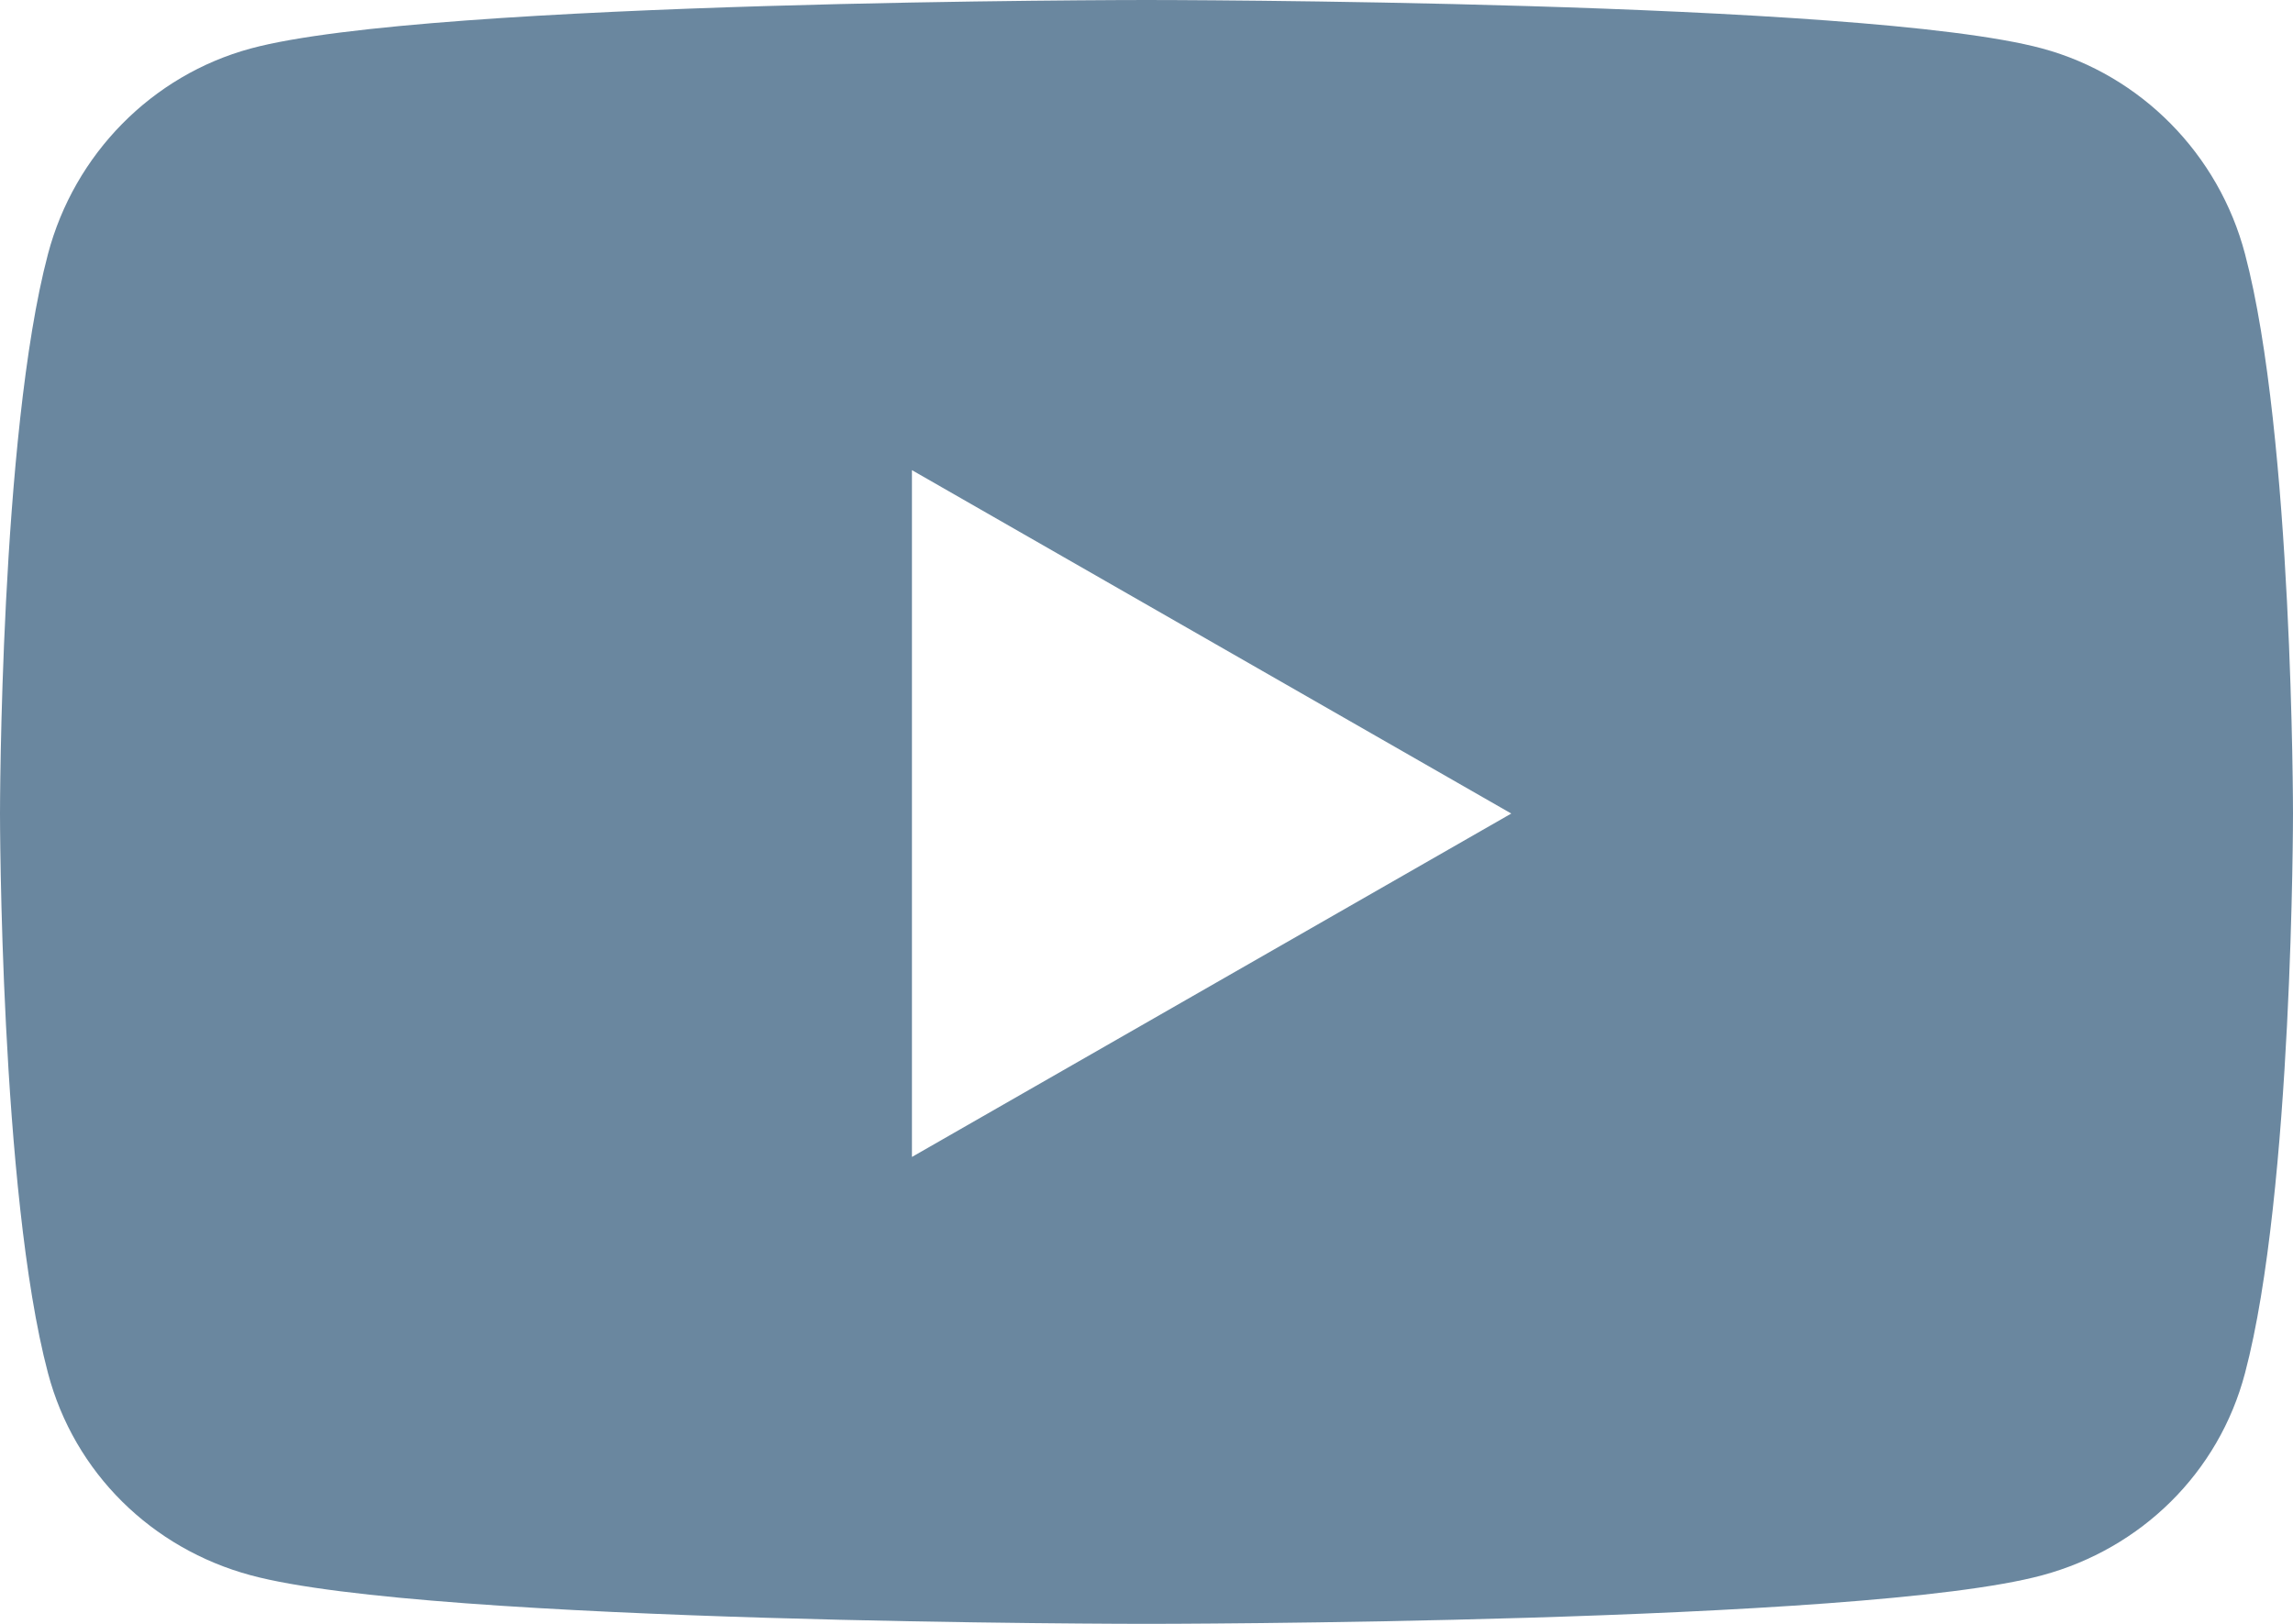 <svg width="24" height="17" viewBox="0 0 24 17" fill="none" xmlns="http://www.w3.org/2000/svg">
<path d="M23.498 2.66C23.223 1.613 22.409 0.788 21.377 0.508C19.505 0 12 0 12 0C12 0 4.495 0 2.623 0.508C1.591 0.788 0.778 1.613 0.502 2.66C0 4.558 0 8.517 0 8.517C0 8.517 0 12.477 0.502 14.374C0.778 15.421 1.591 16.212 2.623 16.491C4.495 17 12 17 12 17C12 17 19.505 17 21.377 16.491C22.409 16.212 23.223 15.421 23.498 14.374C24 12.477 24 8.517 24 8.517C24 8.517 24 4.558 23.498 2.66V2.66ZM9.545 12.112V4.922L15.818 8.517L9.545 12.112V12.112Z" fill="#6A879F"/>
</svg>
